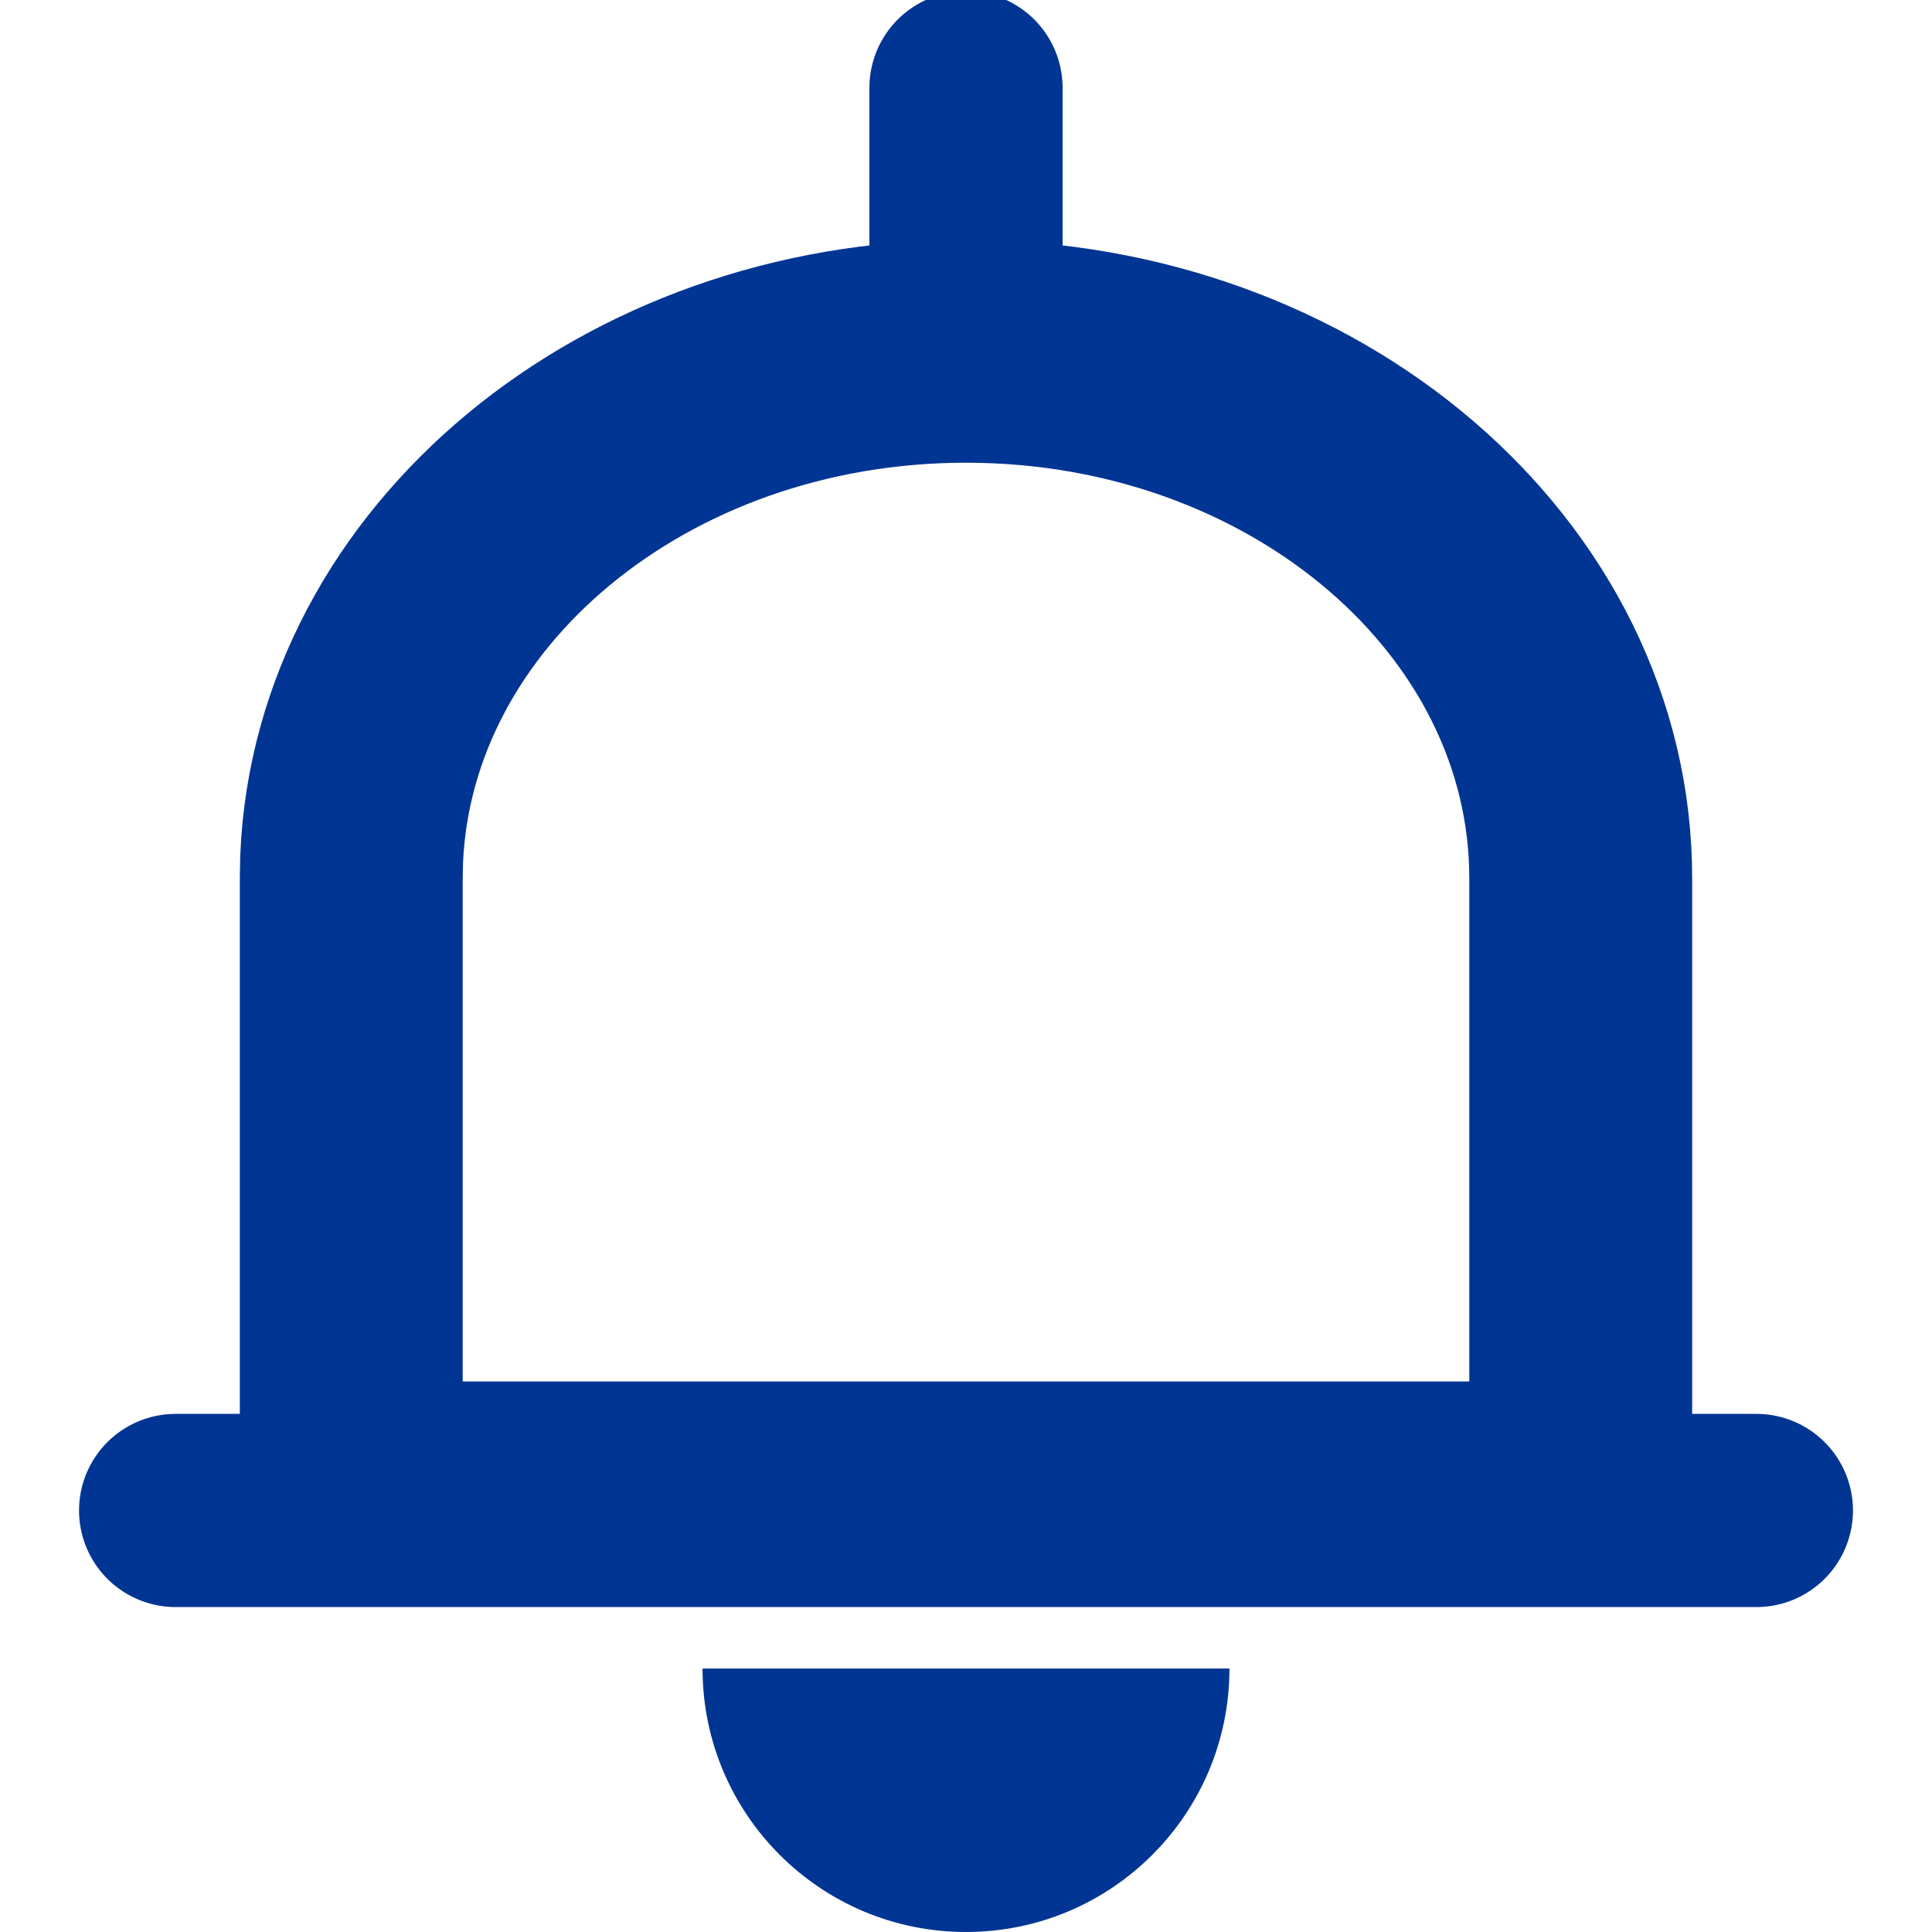 <?xml version="1.0" encoding="UTF-8"?>
<svg width="22px" height="22px" viewBox="0 0 22 22" version="1.1" xmlns="http://www.w3.org/2000/svg" xmlns:xlink="http://www.w3.org/1999/xlink">
    <title>Icon/Small/Bell@1x</title>
    <g id="Icon/Small/Bell" stroke="none" stroke-width="1" fill="none" fill-rule="evenodd">
        <g id="Group-43" transform="translate(11, 11.5) rotate(-360) translate(-11, -11.5) translate(2, 1)">
            <path d="M9,3 C12.866,3 16,5.686 16,9 L16,9 L16,16 L2,16 L2,9 L2.004,8.785 C2.137,5.571 5.218,3 9,3 Z" id="Combined-Shape" stroke="#013593" stroke-width="2.538"></path>
            <line x1="4.37150316e-15" y1="16.2" x2="18" y2="16.2" id="Line" stroke="#013593" stroke-width="2.2" stroke-linecap="round"></line>
            <path d="M6,18 C6,19.657 7.343,21 9,21 C10.657,21 12,19.657 12,18" id="Path" fill="#013593"></path>
            <line x1="9" y1="-1.38777878e-16" x2="9" y2="2" id="Line-3" stroke="#013593" stroke-width="2.2" stroke-linecap="round"></line>
        </g>
    </g>
</svg>